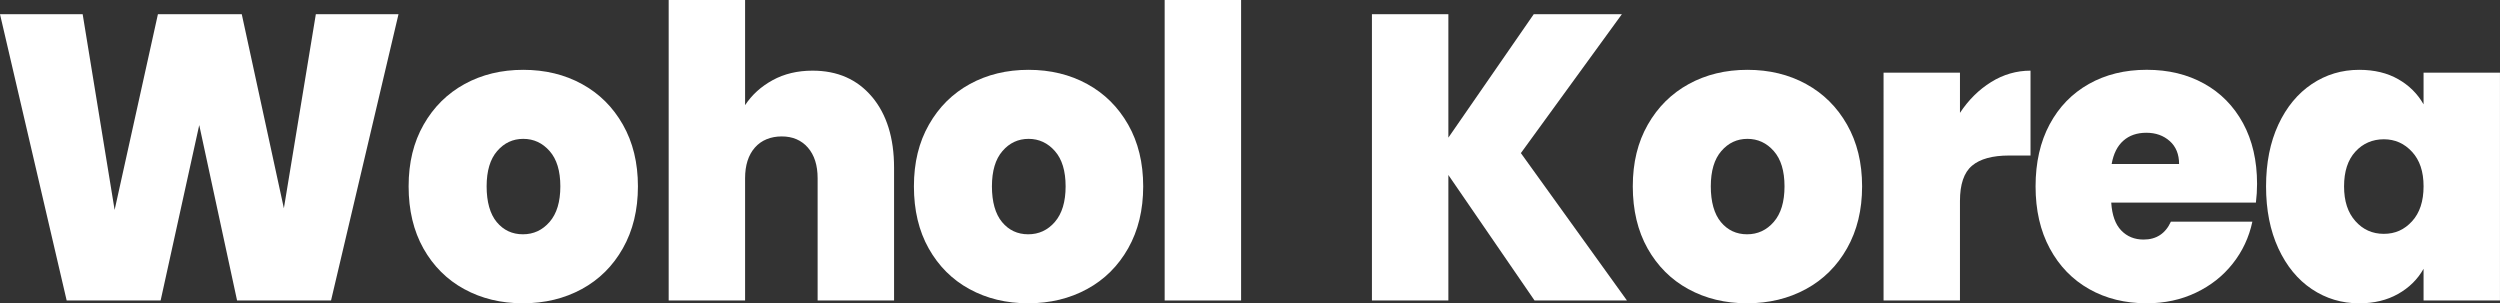 <?xml version="1.0" encoding="UTF-8"?>
<svg id="Isolation_Mode" data-name="Isolation Mode" xmlns="http://www.w3.org/2000/svg" viewBox="0 0 783 95">
  <rect x="0" y="0" width="783" height="95" fill="#333333" stroke="none"/>
  <defs>
    <style>
      .cls-1 {
        fill: #fff;
        stroke-width: 0px;
      }
    </style>
  </defs>
  <g>
    <path class="cls-1" d="M124.81,4.45l-21.13,89.66h-29.43l-11.85-54.94-12.09,54.94h-29.43L0,4.45h25.89l10.01,61.3L49.46,4.45h26.26l13.19,60.79,10.01-60.79h25.89Z"/>
    <path class="cls-1" d="M145.39,90.55c-5.42-2.97-9.66-7.21-12.77-12.72-3.09-5.51-4.64-12-4.64-19.46s1.56-13.82,4.7-19.33c3.14-5.51,7.41-9.75,12.83-12.72,5.42-2.97,11.54-4.45,18.38-4.45s12.97,1.48,18.38,4.45c5.42,2.97,9.69,7.21,12.82,12.72,3.14,5.51,4.71,11.95,4.71,19.33s-1.57,13.84-4.71,19.39c-3.13,5.55-7.43,9.82-12.88,12.78-5.46,2.97-11.6,4.45-18.44,4.45s-12.97-1.48-18.38-4.45ZM172.14,69.5c2.24-2.58,3.36-6.29,3.36-11.13s-1.12-8.52-3.36-11.06c-2.24-2.54-4.99-3.82-8.25-3.82s-5.98,1.27-8.18,3.82c-2.2,2.54-3.3,6.23-3.3,11.06s1.06,8.65,3.17,11.19c2.12,2.54,4.85,3.82,8.19,3.82s6.12-1.29,8.37-3.88Z"/>
    <path class="cls-1" d="M273.12,30.33c4.59,5.47,6.9,12.87,6.9,22.19v41.59h-23.94v-38.28c0-4.07-1.02-7.27-3.05-9.6-2.04-2.33-4.76-3.5-8.19-3.5s-6.39,1.17-8.42,3.5c-2.04,2.33-3.06,5.53-3.06,9.6v38.28h-23.93V0h23.93v32.94c2.12-3.22,4.98-5.83,8.61-7.82,3.62-1.99,7.79-2.99,12.52-2.99,7.81,0,14.02,2.73,18.62,8.2Z"/>
    <path class="cls-1" d="M303.64,90.55c-5.42-2.97-9.66-7.21-12.76-12.72-3.1-5.51-4.64-12-4.64-19.46s1.56-13.82,4.7-19.33c3.13-5.51,7.4-9.75,12.82-12.72,5.42-2.97,11.55-4.45,18.38-4.45s12.96,1.48,18.38,4.45c5.42,2.97,9.69,7.21,12.83,12.72,3.13,5.51,4.7,11.95,4.7,19.33s-1.57,13.84-4.7,19.39c-3.14,5.55-7.43,9.82-12.89,12.78-5.45,2.97-11.6,4.45-18.44,4.45s-12.97-1.48-18.38-4.45ZM330.39,69.5c2.23-2.58,3.36-6.29,3.36-11.13s-1.12-8.52-3.36-11.06c-2.24-2.54-4.99-3.82-8.24-3.82s-5.99,1.27-8.18,3.82c-2.2,2.54-3.3,6.23-3.3,11.06s1.06,8.65,3.18,11.19c2.11,2.54,4.84,3.82,8.18,3.82s6.12-1.29,8.37-3.88Z"/>
    <path class="cls-1" d="M388.71,0v94.11h-23.94V0h23.94Z"/>
  </g>
  <g>
    <path class="cls-1" d="M480.62,94.11l-26.99-39.3v39.3h-23.94V4.45h23.94v38.66l26.74-38.66h27.6l-31.63,43.5,33.22,46.16h-28.94Z"/>
    <path class="cls-1" d="M528.8,90.55c-5.42-2.97-9.66-7.21-12.77-12.72-3.09-5.51-4.64-12-4.64-19.46s1.56-13.82,4.7-19.33c3.14-5.51,7.41-9.75,12.83-12.72,5.42-2.97,11.54-4.45,18.38-4.45s12.97,1.48,18.38,4.45c5.42,2.97,9.69,7.21,12.82,12.72,3.14,5.51,4.71,11.95,4.71,19.33s-1.57,13.84-4.71,19.39c-3.13,5.55-7.43,9.82-12.88,12.78-5.46,2.97-11.6,4.45-18.44,4.45s-12.97-1.48-18.38-4.45ZM555.55,69.5c2.24-2.58,3.36-6.29,3.36-11.13s-1.12-8.52-3.36-11.06c-2.24-2.54-4.99-3.82-8.25-3.82s-5.98,1.27-8.18,3.82c-2.2,2.54-3.3,6.23-3.3,11.06s1.06,8.65,3.17,11.19c2.12,2.54,4.85,3.82,8.19,3.82s6.12-1.29,8.37-3.88Z"/>
    <path class="cls-1" d="M623.63,25.69c3.83-2.37,7.94-3.56,12.33-3.56v26.58h-6.71c-5.21,0-9.08,1.06-11.6,3.18-2.53,2.12-3.79,5.81-3.79,11.06v31.16h-23.93V22.76h23.93v12.59c2.69-4.07,5.95-7.29,9.77-9.66Z"/>
    <path class="cls-1" d="M706.55,63.46h-45.31c.25,3.9,1.28,6.8,3.12,8.71,1.83,1.91,4.17,2.86,7.01,2.86,3.99,0,6.85-1.87,8.55-5.6h25.52c-1.05,4.92-3.11,9.31-6.17,13.16-3.05,3.86-6.9,6.89-11.54,9.09-4.64,2.21-9.77,3.31-15.39,3.31-6.76,0-12.77-1.48-18.01-4.45-5.25-2.97-9.36-7.21-12.33-12.72-2.98-5.51-4.46-12-4.46-19.46s1.47-13.93,4.4-19.4c2.93-5.47,7.02-9.68,12.27-12.65,5.26-2.97,11.3-4.45,18.14-4.45s12.74,1.44,17.95,4.32c5.21,2.88,9.28,7.02,12.22,12.4,2.92,5.39,4.39,11.72,4.39,19.01,0,1.95-.12,3.9-.36,5.85ZM682.49,51.38c0-3.05-.97-5.45-2.92-7.19-1.96-1.74-4.4-2.61-7.33-2.61s-5.34.83-7.2,2.48c-1.88,1.65-3.1,4.09-3.67,7.31h21.12Z"/>
    <path class="cls-1" d="M713.57,39.04c2.57-5.51,6.07-9.75,10.5-12.72,4.44-2.97,9.38-4.45,14.84-4.45,4.72,0,8.79.98,12.21,2.93,3.42,1.95,6.07,4.58,7.94,7.88v-9.92h23.93v71.35h-23.93v-9.92c-1.87,3.31-4.54,5.94-8,7.88-3.45,1.95-7.51,2.93-12.15,2.93-5.46,0-10.4-1.48-14.84-4.45-4.44-2.97-7.93-7.23-10.5-12.78-2.56-5.55-3.84-12.02-3.84-19.39s1.28-13.82,3.84-19.33ZM755.46,47.56c-2.4-2.63-5.35-3.94-8.85-3.94s-6.56,1.29-8.91,3.88c-2.37,2.59-3.54,6.21-3.54,10.87s1.17,8.2,3.54,10.87c2.36,2.67,5.33,4,8.91,4s6.45-1.31,8.85-3.94c2.4-2.63,3.6-6.27,3.6-10.94s-1.2-8.18-3.6-10.81Z"/>
  </g>
</svg>